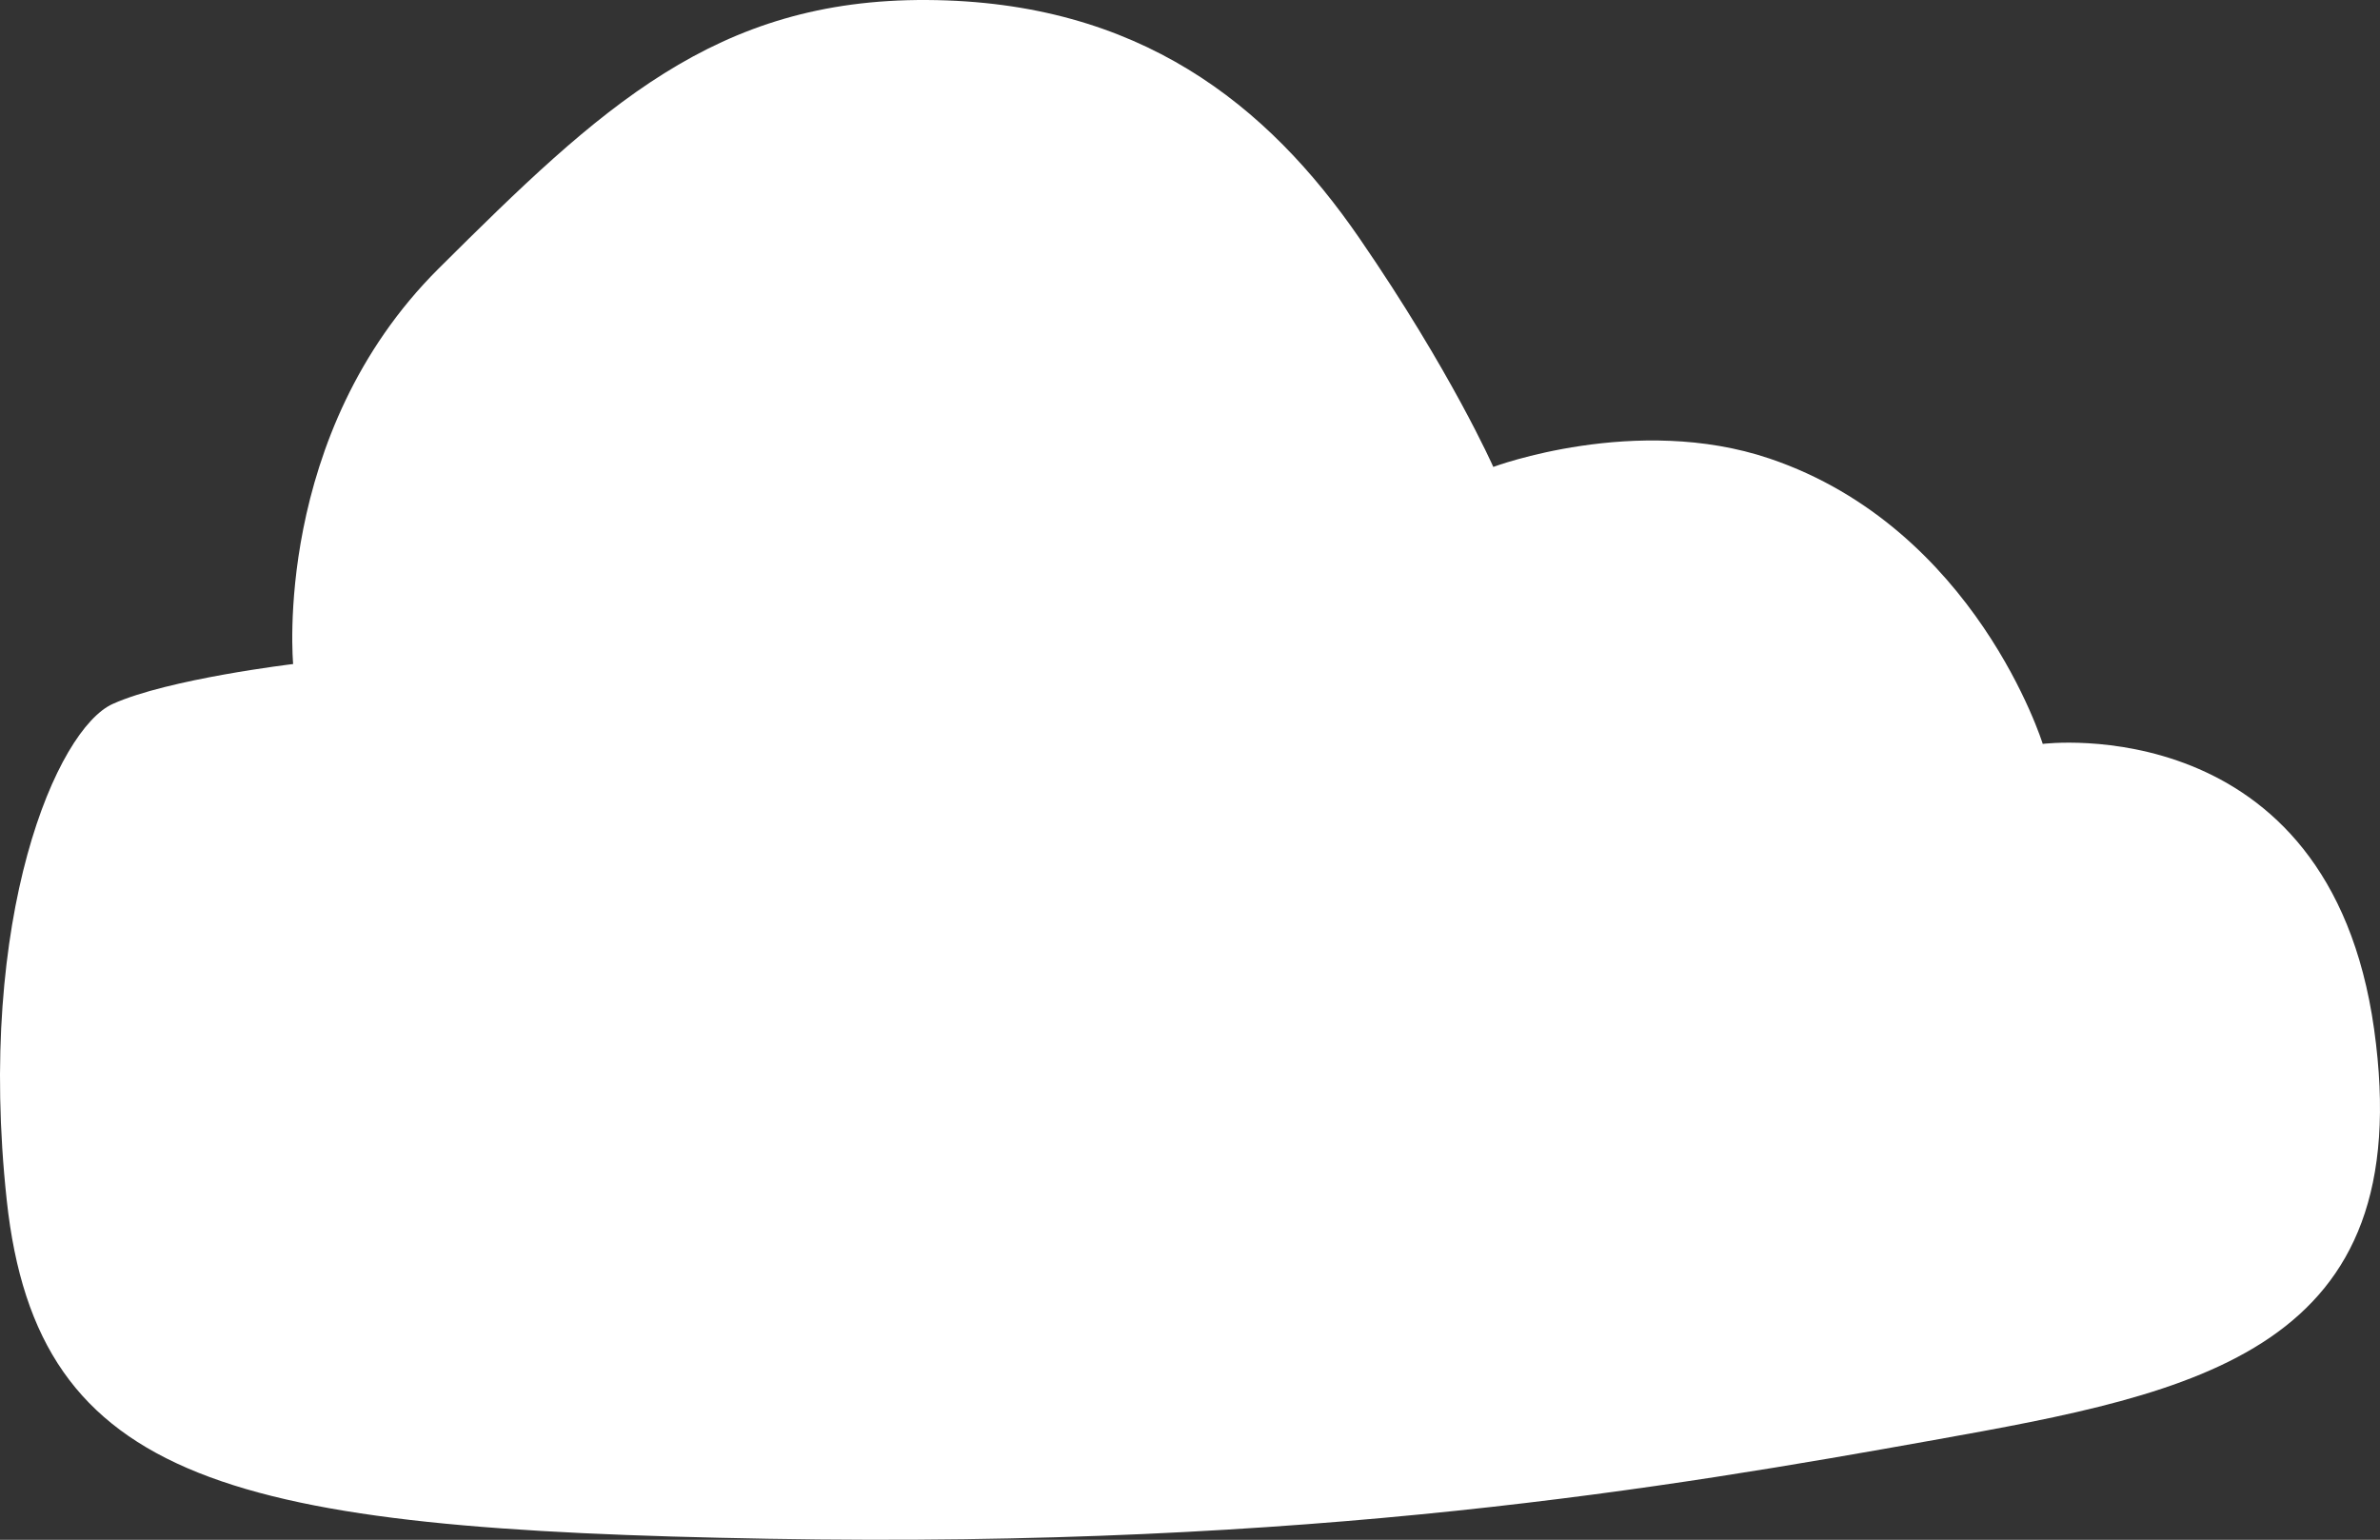 <svg xmlns="http://www.w3.org/2000/svg" width="291.233" height="188.459" viewBox="0 0 291.233 188.459">
  <rect x="0" y="0" width="291.233" height="188.459" fill="#333333" stroke="none"/>
  <path id="Pfad_74" data-name="Pfad 74" d="M539.179,60.147s17.481-6.543,33.806-1.024c25.237,8.532,33.428,34.924,33.428,34.924s35.023-4.455,40.548,34.916-21.5,44.491-53.89,50.292-75.991,13.254-142.626,12.078c-65.527-1.157-89.417-6.617-93.171-41.429s6.144-57.678,12.969-60.749,22.077-4.884,22.077-4.884-2.606-28.083,17.8-48.4C429.968,16.121,443.96,2.849,469.9,3s41.638,12.78,52.9,29.161S539.179,60.147,539.179,60.147Z" transform="translate(-356.449 -2.999)" fill="#fff"/>
</svg>
